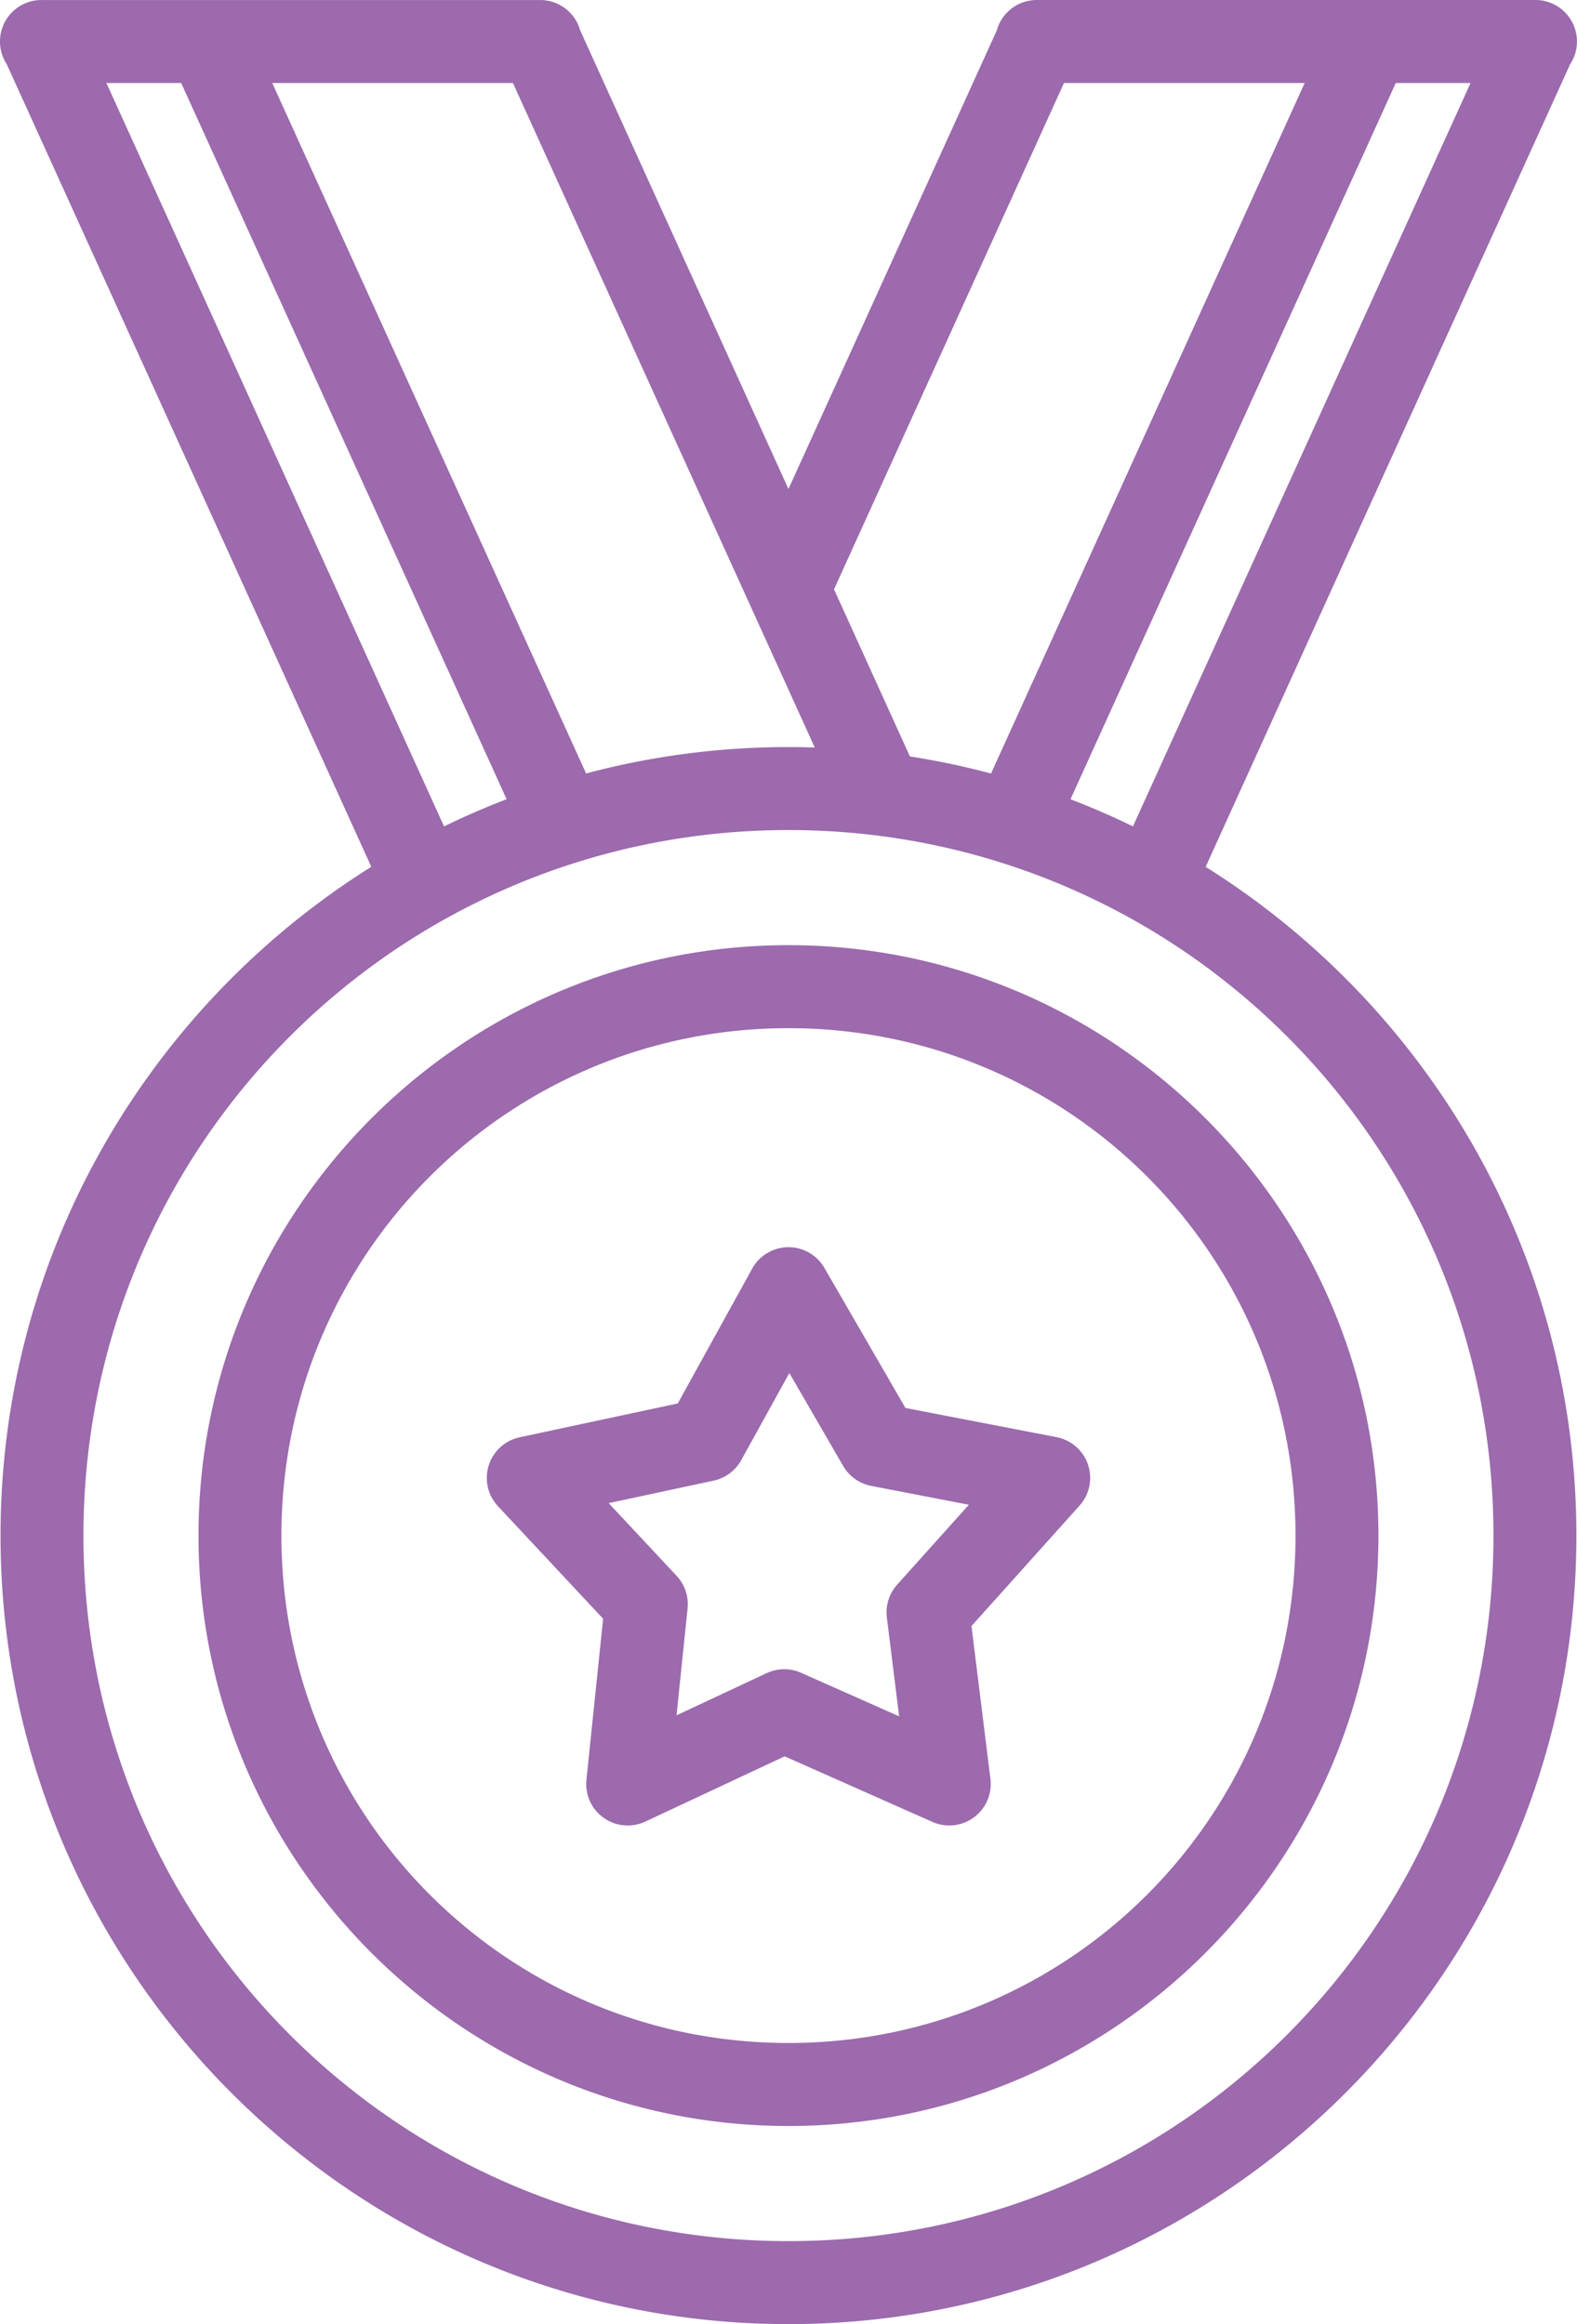 <svg width="38" height="56" viewBox="0 0 38 56" xmlns="http://www.w3.org/2000/svg" xmlns:xlink="http://www.w3.org/1999/xlink"><title>class-reward</title><desc>Created using Figma</desc><use xlink:href="#a" fill="#9C6AAD"/><defs><path id="a" d="M1.012 0a1 1 0 0 0-.85 1.546l8.785 19.34C3.584 24.248.013 30.212.013 37c0 10.482 8.512 19 18.986 19s18.986-8.518 18.986-19c0-6.789-3.571-12.753-8.933-16.113l8.78-19.334A1 1 0 0 0 36.987 0H24.995a1 1 0 0 0-.976.733l-5.02 11.05L13.98.731a1 1 0 0 0-.976-.73H1.013zm1.552 2h1.802l7.842 17.257a18.86 18.86 0 0 0-1.508.655L2.564 2zm3.997 0h5.799l7.273 16.012a18.95 18.95 0 0 0-5.51.624L6.56 2zM25.64 2h5.798L23.88 18.638a18.87 18.87 0 0 0-1.955-.412L20.097 14.2 25.638 2zm7.994 0h1.801L27.3 19.912a18.99 18.99 0 0 0-1.505-.654L33.633 2zM18.999 20c9.394 0 16.988 7.6 16.988 17s-7.594 17-16.988 17C9.605 54 2.011 46.4 2.011 37S9.605 20 19 20zm0 2.774c-7.84 0-14.216 6.381-14.216 14.226 0 7.846 6.377 14.226 14.216 14.226 7.84 0 14.216-6.38 14.216-14.226 0-7.845-6.376-14.226-14.216-14.226zm0 2c6.76 0 12.218 5.462 12.218 12.226 0 6.765-5.458 12.226-12.218 12.226S6.781 43.765 6.781 37c0-6.764 5.459-12.226 12.218-12.226zm.035 5.278a1 1 0 0 0-.909.516l-1.793 3.248-3.811.816A1 1 0 0 0 12 36.293l2.533 2.71-.402 3.88a1 1 0 0 0 1.417 1.009l3.36-1.573L22.47 43.9a1 1 0 0 0 1.396-1.037l-.457-3.683 2.604-2.902a1 1 0 0 0-.554-1.65l-3.641-.703-1.953-3.375a1 1 0 0 0-.83-.498zm-.014 3.03l1.297 2.24a1 1 0 0 0 .675.48l2.354.455-1.728 1.926a1 1 0 0 0-.248.791l.296 2.381-2.365-1.05a.999.999 0 0 0-.829.01l-2.17 1.016.266-2.575a1.001 1.001 0 0 0-.264-.786l-1.637-1.752 2.529-.542a1 1 0 0 0 .665-.494l1.16-2.1z"/></defs></svg>